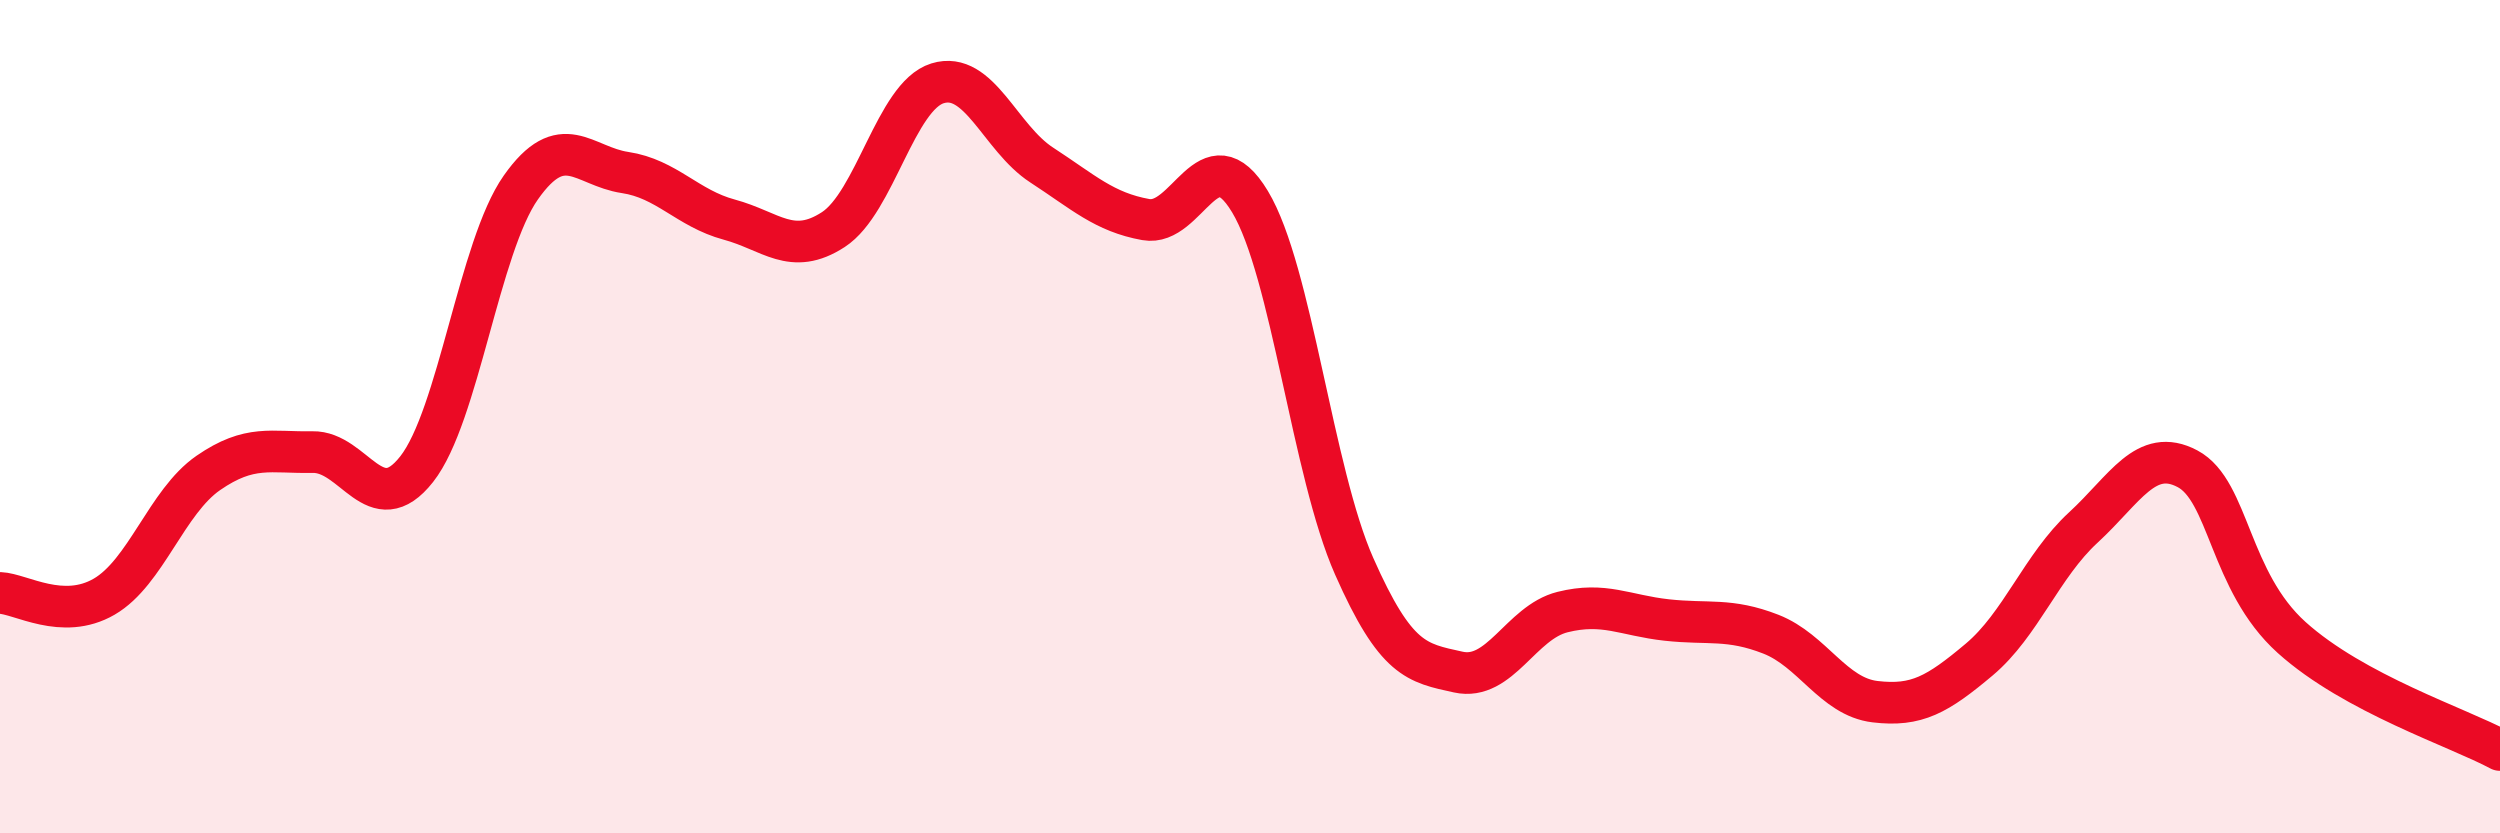 
    <svg width="60" height="20" viewBox="0 0 60 20" xmlns="http://www.w3.org/2000/svg">
      <path
        d="M 0,14.23 C 0.5,14.25 1.5,14.9 2.5,14.32 C 3.5,13.74 4,12.04 5,11.35 C 6,10.66 6.5,10.87 7.5,10.85 C 8.5,10.83 9,12.53 10,11.26 C 11,9.99 11.5,5.92 12.5,4.5 C 13.5,3.08 14,3.99 15,4.14 C 16,4.29 16.5,5 17.5,5.27 C 18.5,5.54 19,6.16 20,5.51 C 21,4.86 21.5,2.31 22.5,2 C 23.5,1.69 24,3.31 25,3.96 C 26,4.61 26.5,5.09 27.5,5.27 C 28.5,5.45 29,3.18 30,4.84 C 31,6.5 31.5,11.33 32.5,13.59 C 33.5,15.85 34,15.91 35,16.13 C 36,16.35 36.5,14.94 37.5,14.69 C 38.5,14.44 39,14.77 40,14.88 C 41,14.99 41.5,14.83 42.5,15.22 C 43.5,15.61 44,16.72 45,16.84 C 46,16.96 46.5,16.67 47.5,15.83 C 48.5,14.99 49,13.58 50,12.66 C 51,11.74 51.5,10.72 52.5,11.25 C 53.5,11.78 53.5,13.95 55,15.3 C 56.5,16.65 59,17.46 60,18L60 20L0 20Z"
        fill="#EB0A25"
        opacity="0.1"
        stroke-linecap="round"
        stroke-linejoin="round"
      />
      <path
        d="M 0,14.23 C 0.5,14.25 1.5,14.9 2.5,14.32 C 3.5,13.74 4,12.04 5,11.35 C 6,10.66 6.5,10.87 7.5,10.85 C 8.5,10.83 9,12.53 10,11.26 C 11,9.99 11.5,5.92 12.5,4.5 C 13.5,3.08 14,3.99 15,4.14 C 16,4.29 16.5,5 17.5,5.27 C 18.5,5.54 19,6.16 20,5.51 C 21,4.86 21.5,2.31 22.5,2 C 23.5,1.69 24,3.31 25,3.96 C 26,4.61 26.5,5.09 27.5,5.27 C 28.5,5.45 29,3.18 30,4.84 C 31,6.5 31.5,11.33 32.5,13.59 C 33.5,15.85 34,15.91 35,16.13 C 36,16.35 36.5,14.94 37.5,14.69 C 38.5,14.44 39,14.77 40,14.88 C 41,14.99 41.5,14.83 42.5,15.22 C 43.5,15.61 44,16.72 45,16.84 C 46,16.96 46.5,16.67 47.5,15.83 C 48.5,14.99 49,13.58 50,12.66 C 51,11.74 51.5,10.72 52.5,11.25 C 53.5,11.78 53.5,13.95 55,15.3 C 56.5,16.65 59,17.46 60,18"
        stroke="#EB0A25"
        stroke-width="1"
        fill="none"
        stroke-linecap="round"
        stroke-linejoin="round"
      />
    </svg>
  